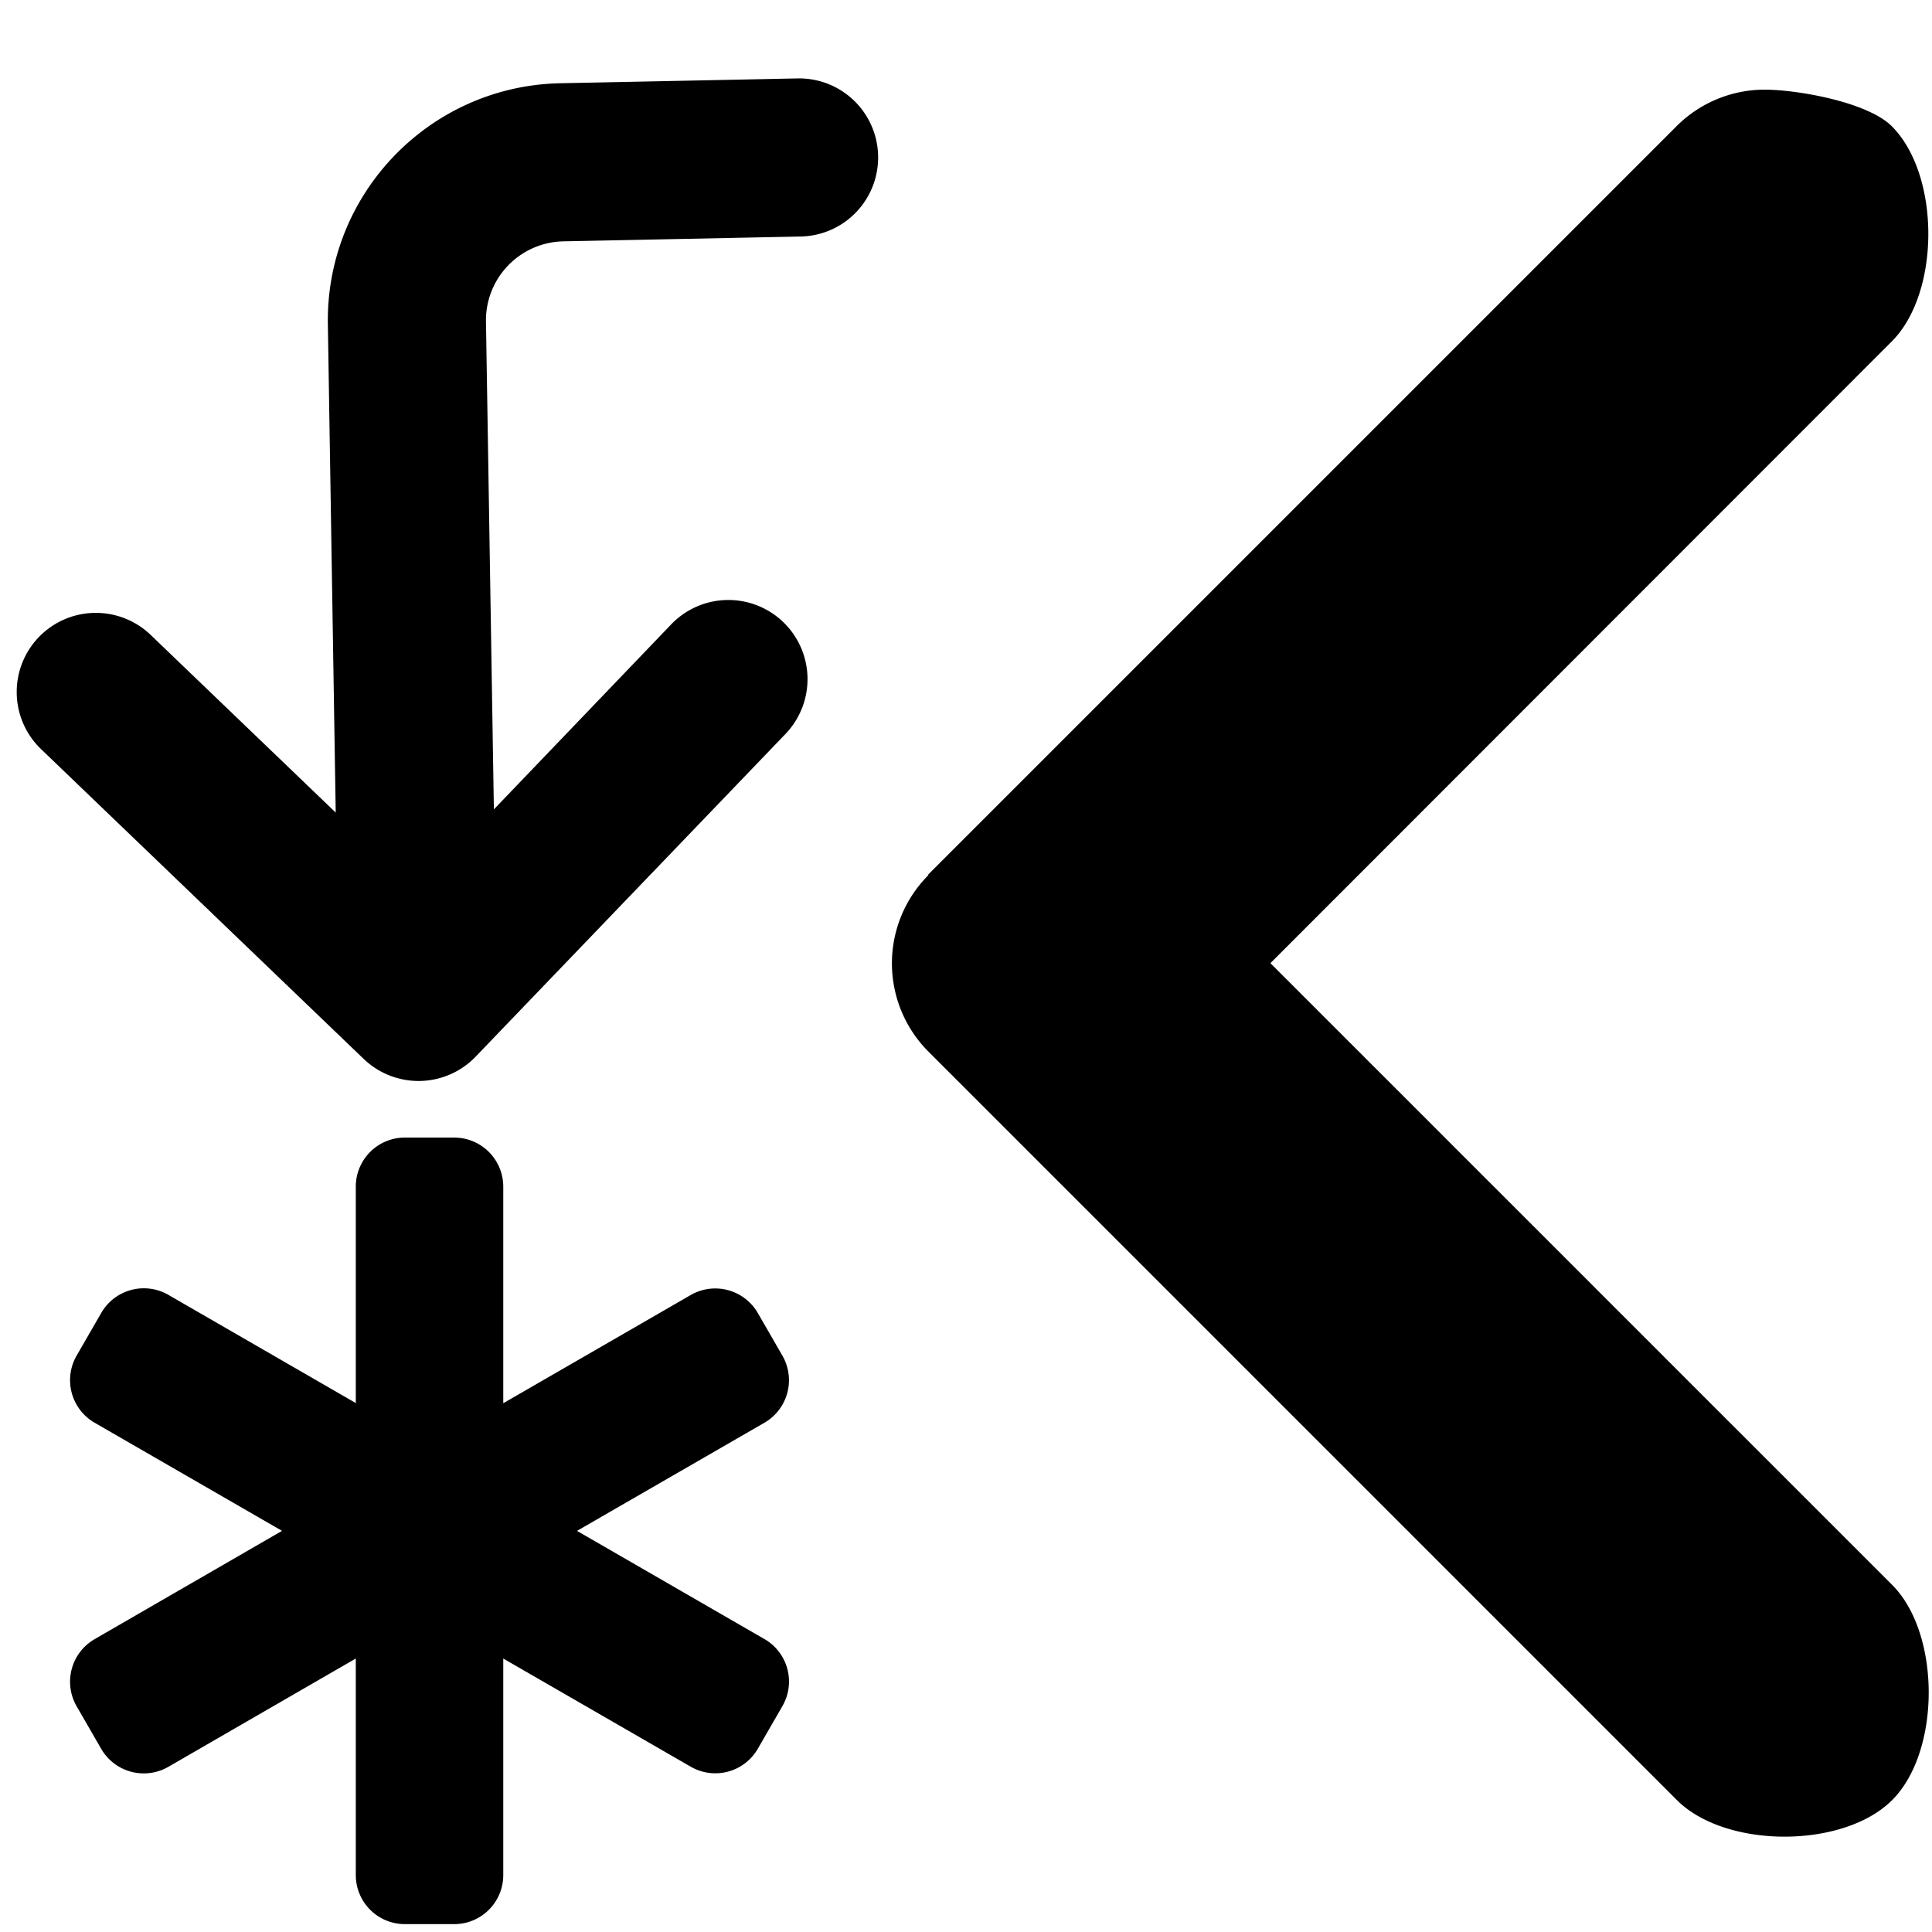 <svg xmlns="http://www.w3.org/2000/svg" xml:space="preserve" width="100" height="100" viewBox="0 0 100 100"><path d="m41.275 4.059-12.277.25c-6.778.138-12.165 5.749-12.027 12.527l.406 25.223-9.578-9.196a4.1 4.1 0 0 0-5.793.117 4.1 4.1 0 0 0 .117 5.793l16.703 16.038a4.1 4.1 0 0 0 5.793-.118L40.656 37.99a4.1 4.1 0 0 0-.117-5.793 4.1 4.1 0 0 0-5.795.117l-9.181 9.579-.409-25.225a4.09 4.09 0 0 1 4.01-4.176l12.277-.25a4.09 4.09 0 0 0 4.01-4.176 4.09 4.09 0 0 0-4.176-4.007m50.073.582a6.44 6.44 0 0 0-4.57 1.892l-38.74 38.74.019.02a6.467 6.467 0 0 0 0 9.14l38.74 38.74c2.522 2.523 8.618 2.523 11.14 0 2.523-2.521 2.523-8.618 0-11.14l-32.18-32.18 32.161-32.18c2.522-2.521 2.522-8.618 0-11.14-1.261-1.26-4.916-1.892-6.57-1.892M20.959 58.88a2.54 2.54 0 0 0-2.543 2.545v11.197l-9.701-5.6a2.543 2.543 0 0 0-3.477.94l-1.271 2.203a2.545 2.545 0 0 0 .93 3.475l9.7 5.597-9.7 5.606a2.545 2.545 0 0 0-.93 3.474l1.271 2.203a2.547 2.547 0 0 0 3.477.93l9.701-5.605v11.203a2.54 2.54 0 0 0 2.543 2.545h2.545a2.54 2.54 0 0 0 2.545-2.545V85.846l9.701 5.597a2.54 2.54 0 0 0 3.475-.93l1.271-2.202a2.54 2.54 0 0 0-.93-3.475l-9.7-5.598 9.7-5.597a2.545 2.545 0 0 0 .93-3.475l-1.271-2.203a2.545 2.545 0 0 0-3.475-.932l-9.701 5.6V61.426a2.54 2.54 0 0 0-2.545-2.545z" style="stroke-width:.202"/></svg>
